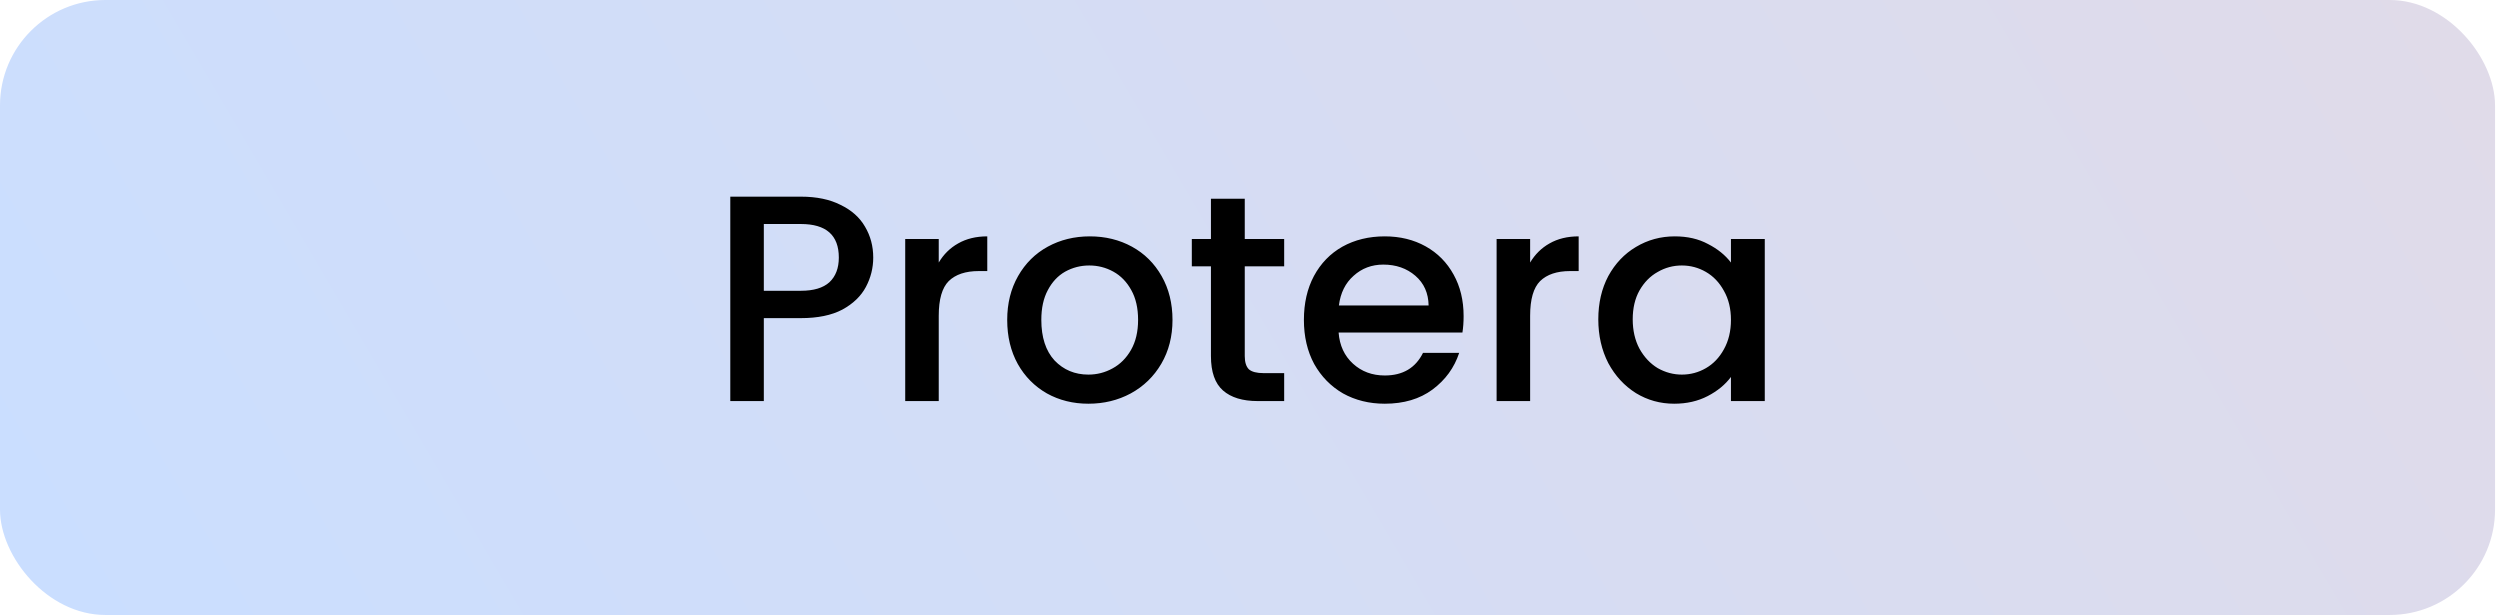 <?xml version="1.0" encoding="UTF-8"?>
<svg xmlns="http://www.w3.org/2000/svg" width="187" height="46" viewBox="0 0 187 46" fill="none">
  <rect width="186.629" height="46" rx="7.886" fill="url(#paint0_linear_6229_7919)"></rect>
  <path d="M65.318 19.264C65.318 20.041 65.134 20.775 64.768 21.464C64.401 22.153 63.814 22.718 63.008 23.158C62.201 23.583 61.167 23.796 59.906 23.796H57.134V30H54.626V14.71H59.906C61.079 14.71 62.069 14.915 62.876 15.326C63.697 15.722 64.306 16.265 64.702 16.954C65.112 17.643 65.318 18.413 65.318 19.264ZM59.906 21.75C60.859 21.75 61.57 21.537 62.04 21.112C62.509 20.672 62.744 20.056 62.744 19.264C62.744 17.592 61.798 16.756 59.906 16.756H57.134V21.75H59.906ZM70.218 19.638C70.584 19.022 71.068 18.545 71.67 18.208C72.286 17.856 73.012 17.68 73.848 17.68V20.276H73.21C72.227 20.276 71.479 20.525 70.966 21.024C70.467 21.523 70.218 22.388 70.218 23.62V30H67.71V17.878H70.218V19.638ZM81.411 30.198C80.267 30.198 79.233 29.941 78.309 29.428C77.385 28.9 76.659 28.167 76.131 27.228C75.603 26.275 75.339 25.175 75.339 23.928C75.339 22.696 75.61 21.603 76.153 20.65C76.696 19.697 77.436 18.963 78.375 18.45C79.314 17.937 80.362 17.68 81.521 17.68C82.68 17.68 83.728 17.937 84.667 18.45C85.606 18.963 86.346 19.697 86.889 20.65C87.432 21.603 87.703 22.696 87.703 23.928C87.703 25.16 87.424 26.253 86.867 27.206C86.31 28.159 85.547 28.9 84.579 29.428C83.626 29.941 82.57 30.198 81.411 30.198ZM81.411 28.02C82.056 28.02 82.658 27.866 83.215 27.558C83.787 27.25 84.249 26.788 84.601 26.172C84.953 25.556 85.129 24.808 85.129 23.928C85.129 23.048 84.96 22.307 84.623 21.706C84.286 21.09 83.838 20.628 83.281 20.32C82.724 20.012 82.122 19.858 81.477 19.858C80.832 19.858 80.23 20.012 79.673 20.32C79.13 20.628 78.698 21.09 78.375 21.706C78.052 22.307 77.891 23.048 77.891 23.928C77.891 25.233 78.221 26.245 78.881 26.964C79.556 27.668 80.399 28.02 81.411 28.02ZM93.108 19.924V26.634C93.108 27.089 93.211 27.419 93.416 27.624C93.636 27.815 94.003 27.91 94.516 27.91H96.056V30H94.076C92.947 30 92.082 29.736 91.48 29.208C90.879 28.68 90.578 27.822 90.578 26.634V19.924H89.148V17.878H90.578V14.864H93.108V17.878H96.056V19.924H93.108ZM109.478 23.642C109.478 24.097 109.448 24.507 109.39 24.874H100.128C100.201 25.842 100.56 26.619 101.206 27.206C101.851 27.793 102.643 28.086 103.582 28.086C104.931 28.086 105.884 27.521 106.442 26.392H109.148C108.781 27.507 108.114 28.423 107.146 29.142C106.192 29.846 105.004 30.198 103.582 30.198C102.423 30.198 101.382 29.941 100.458 29.428C99.548 28.9 98.83 28.167 98.302 27.228C97.788 26.275 97.532 25.175 97.532 23.928C97.532 22.681 97.781 21.589 98.28 20.65C98.793 19.697 99.504 18.963 100.414 18.45C101.338 17.937 102.394 17.68 103.582 17.68C104.726 17.68 105.745 17.929 106.64 18.428C107.534 18.927 108.231 19.631 108.73 20.54C109.228 21.435 109.478 22.469 109.478 23.642ZM106.86 22.85C106.845 21.926 106.515 21.185 105.87 20.628C105.224 20.071 104.425 19.792 103.472 19.792C102.606 19.792 101.866 20.071 101.25 20.628C100.634 21.171 100.267 21.911 100.15 22.85H106.86ZM114.454 19.638C114.821 19.022 115.305 18.545 115.906 18.208C116.522 17.856 117.248 17.68 118.084 17.68V20.276H117.446C116.463 20.276 115.715 20.525 115.202 21.024C114.703 21.523 114.454 22.388 114.454 23.62V30H111.946V17.878H114.454V19.638ZM119.553 23.884C119.553 22.667 119.803 21.589 120.301 20.65C120.815 19.711 121.504 18.985 122.369 18.472C123.249 17.944 124.217 17.68 125.273 17.68C126.227 17.68 127.055 17.871 127.759 18.252C128.478 18.619 129.05 19.081 129.475 19.638V17.878H132.005V30H129.475V28.196C129.05 28.768 128.471 29.245 127.737 29.626C127.004 30.007 126.168 30.198 125.229 30.198C124.188 30.198 123.235 29.934 122.369 29.406C121.504 28.863 120.815 28.115 120.301 27.162C119.803 26.194 119.553 25.101 119.553 23.884ZM129.475 23.928C129.475 23.092 129.299 22.366 128.947 21.75C128.61 21.134 128.163 20.665 127.605 20.342C127.048 20.019 126.447 19.858 125.801 19.858C125.156 19.858 124.555 20.019 123.997 20.342C123.44 20.65 122.985 21.112 122.633 21.728C122.296 22.329 122.127 23.048 122.127 23.884C122.127 24.72 122.296 25.453 122.633 26.084C122.985 26.715 123.44 27.199 123.997 27.536C124.569 27.859 125.171 28.02 125.801 28.02C126.447 28.02 127.048 27.859 127.605 27.536C128.163 27.213 128.61 26.744 128.947 26.128C129.299 25.497 129.475 24.764 129.475 23.928Z" fill="black"></path>
  <defs>
    <linearGradient id="paint0_linear_6229_7919" x1="5.056" y1="46" x2="157.252" y2="-43.295" gradientUnits="userSpaceOnUse">
      <stop stop-color="#CADEFF"></stop>
      <stop offset="1" stop-color="#E0DBE9"></stop>
    </linearGradient>
  </defs>
</svg>
